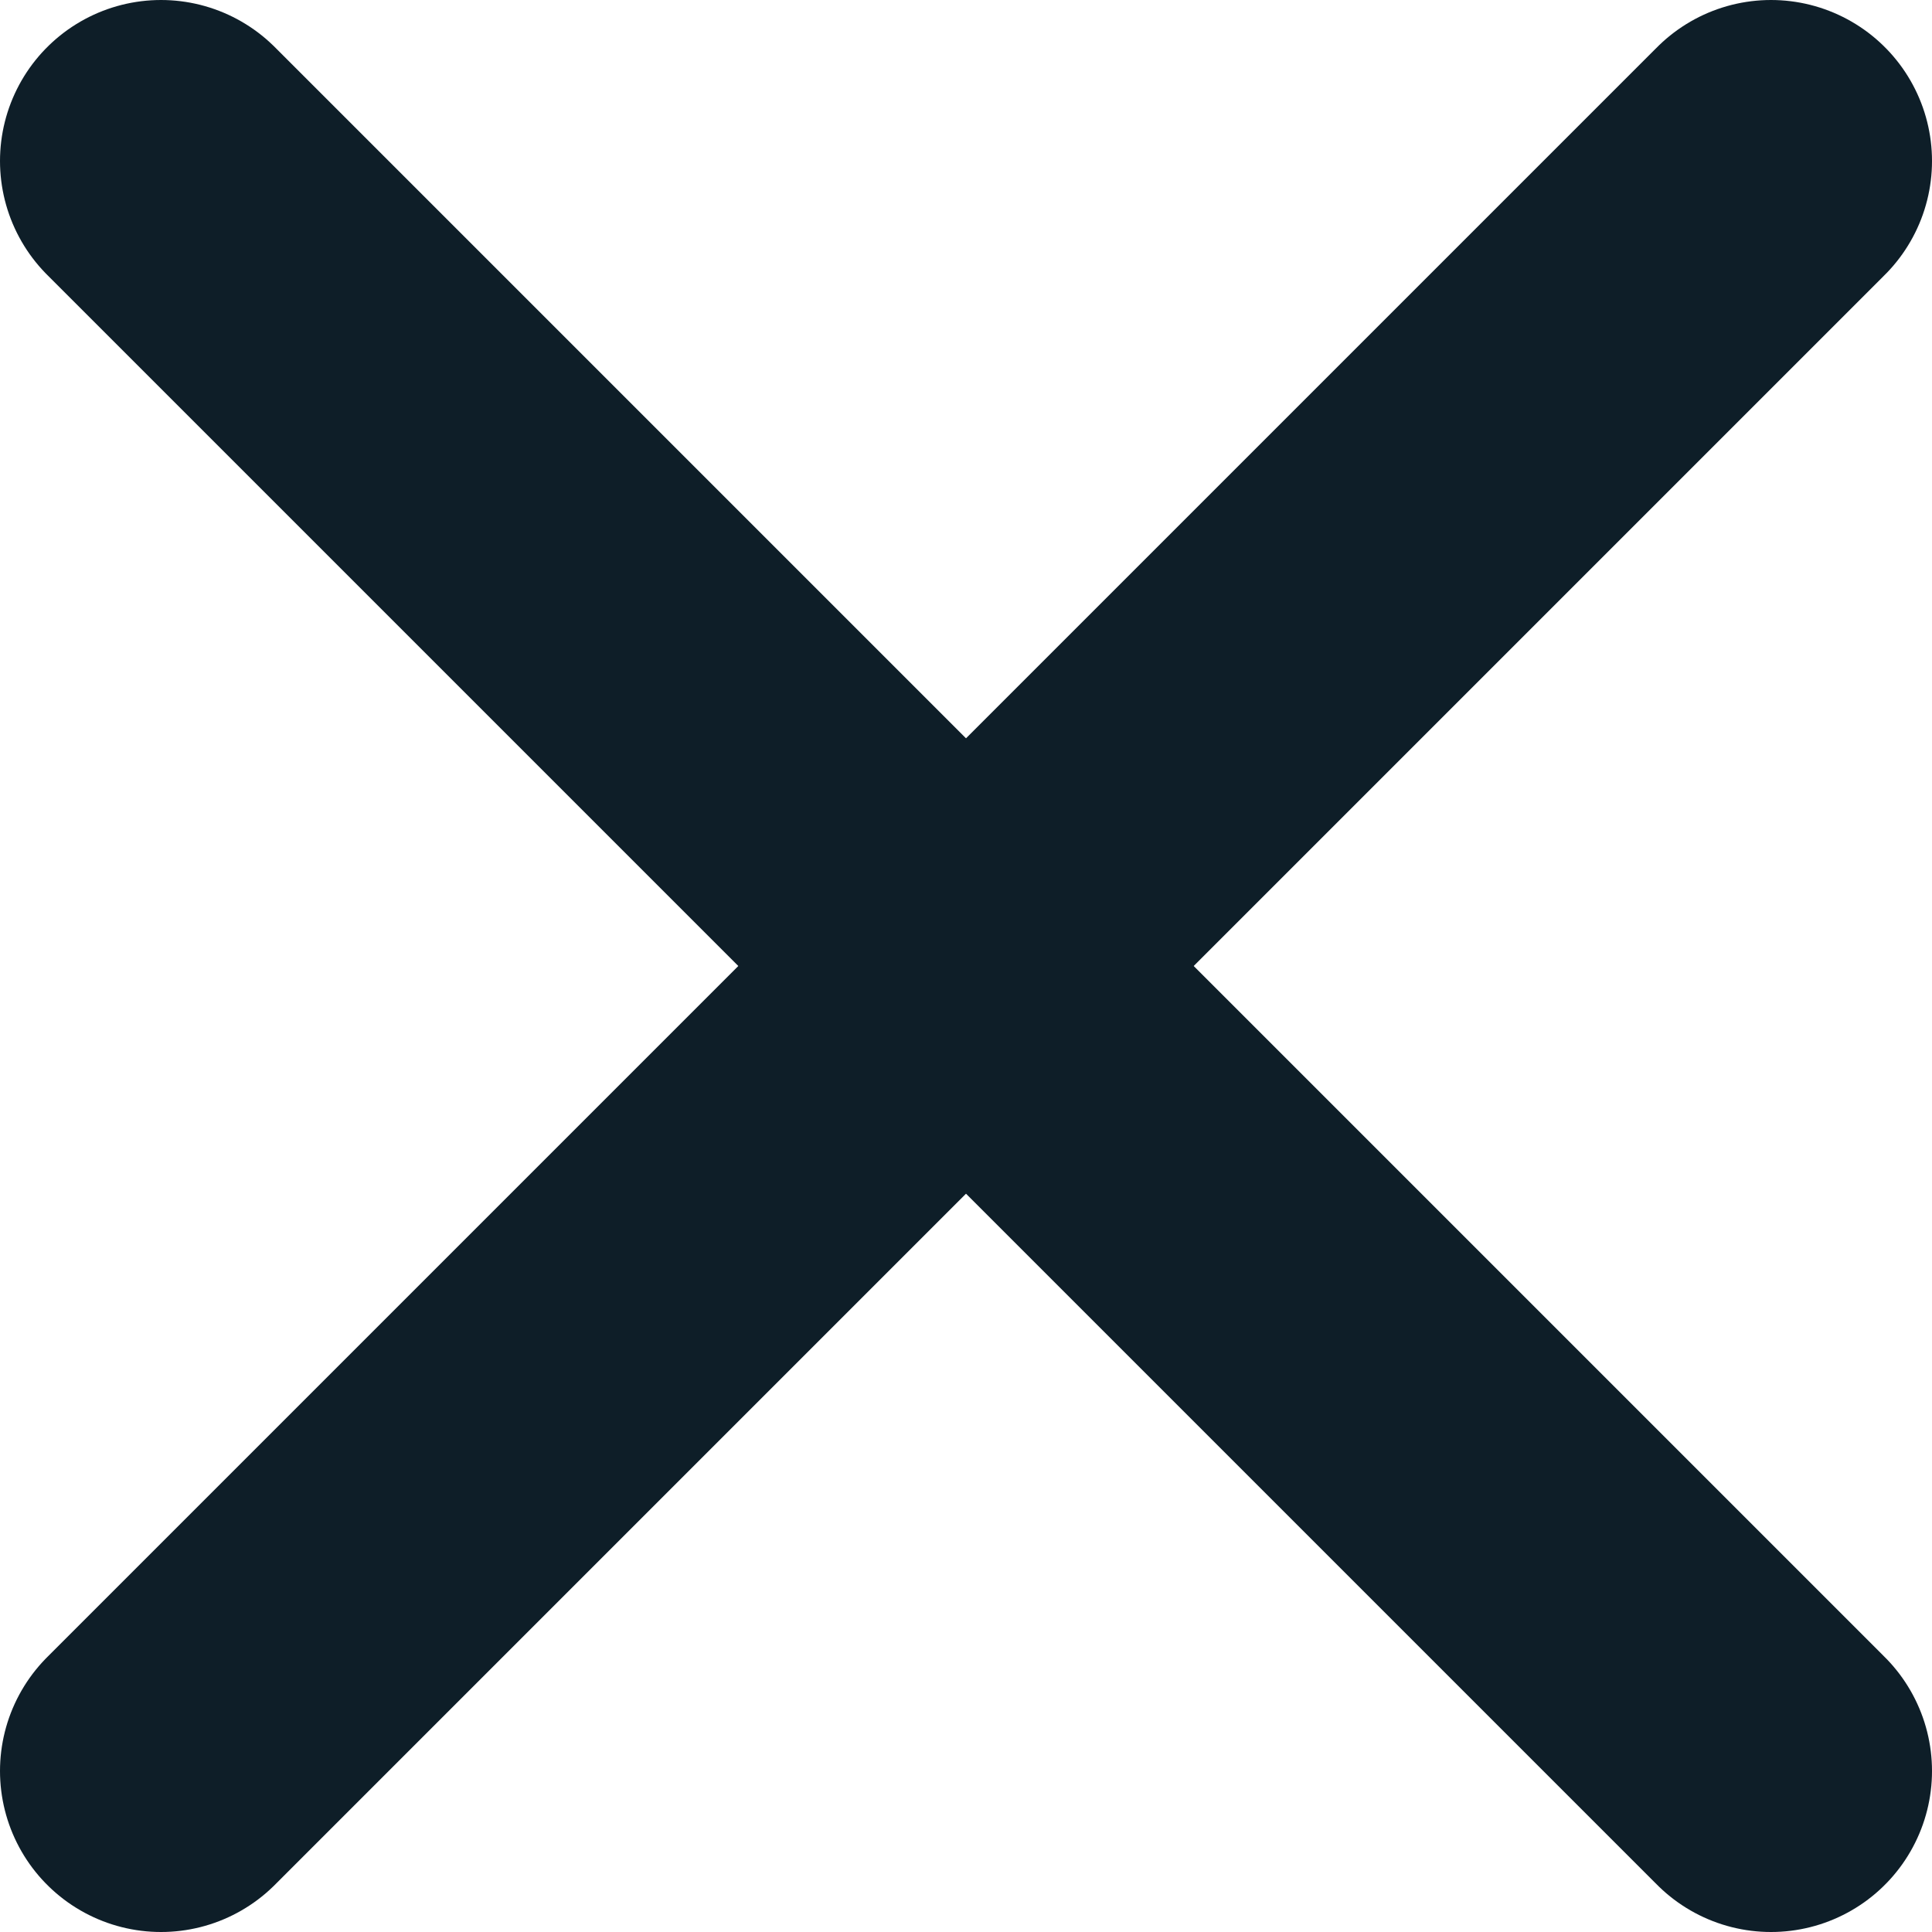 <svg id="Layer_1" data-name="Layer 1" xmlns="http://www.w3.org/2000/svg" viewBox="0 0 48 48"><defs><style>.cls-1{fill:#231f20;stroke:#0e1e28;stroke-linecap:round;stroke-linejoin:round;stroke-width:8px;}</style></defs><title>close-icon-bold</title><line class="cls-1" x1="44" y1="4" x2="4" y2="44"/><line class="cls-1" x1="44" y1="44" x2="4" y2="4"/></svg>